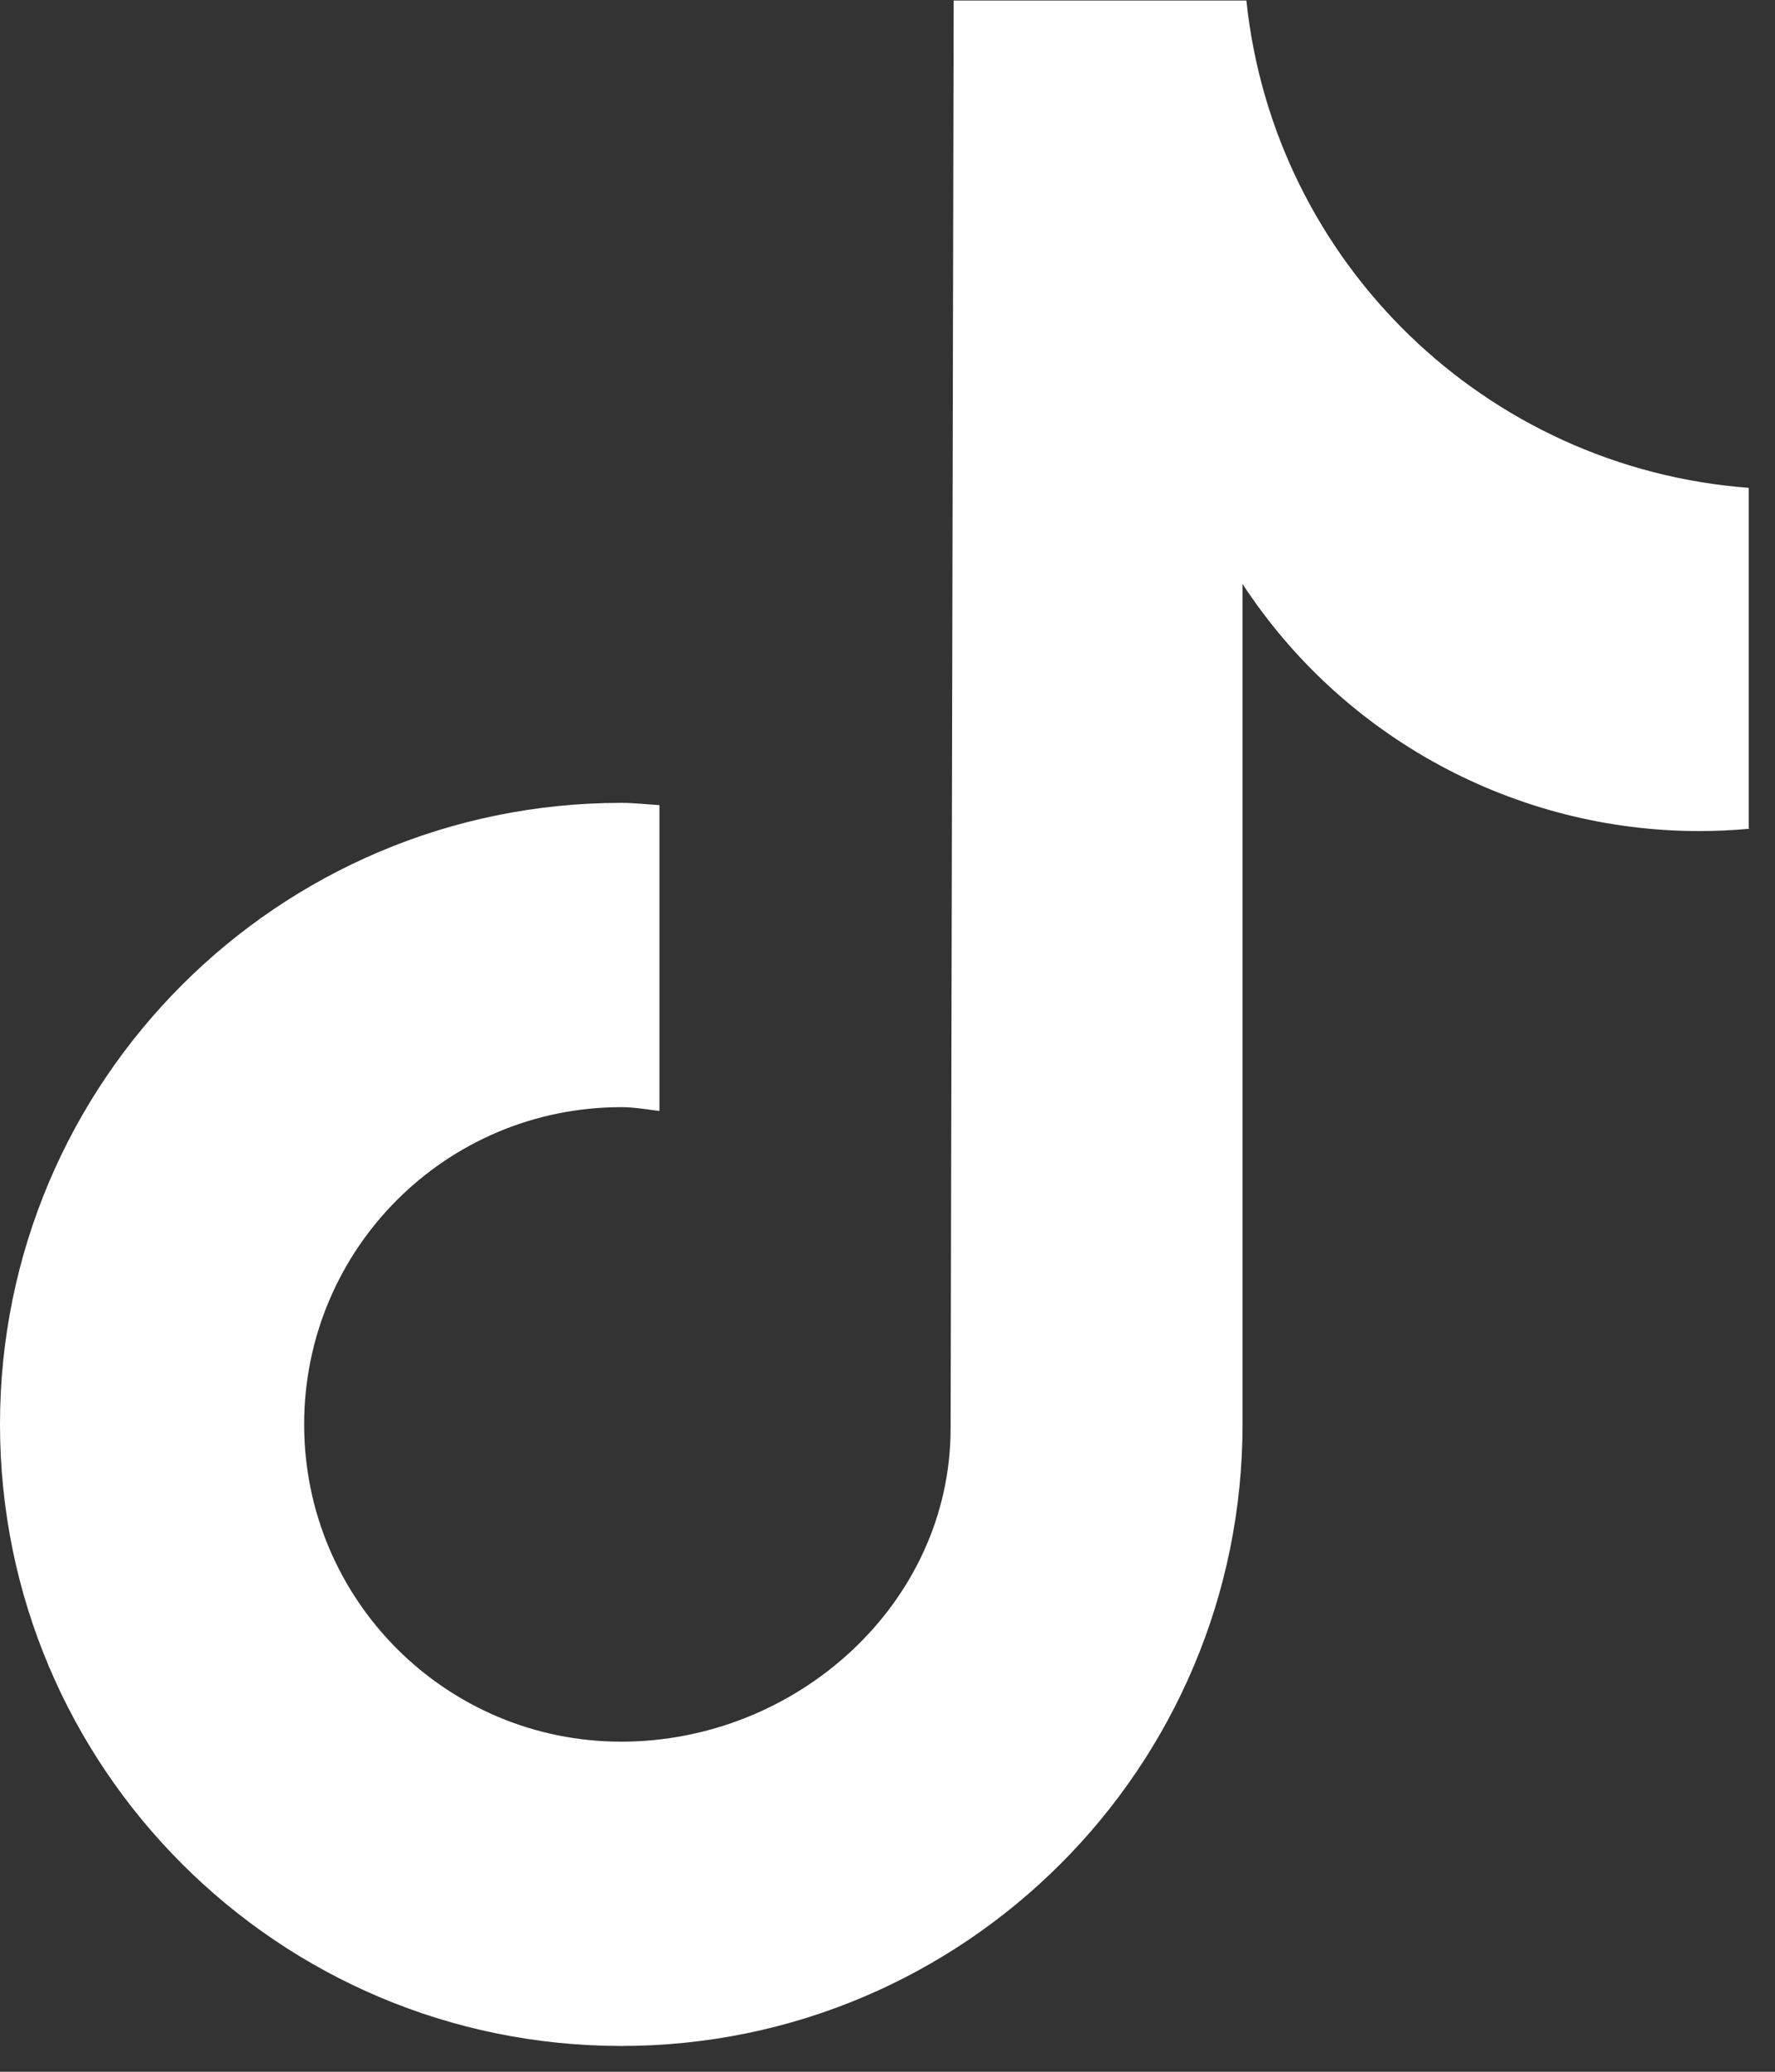 <?xml version="1.0" encoding="UTF-8"?> <svg xmlns="http://www.w3.org/2000/svg" width="36" height="42" viewBox="0 0 36 42" fill="none"><rect x="0" y="0" width="36" height="42" fill="#333333" stroke="none"/><path d="M35.483 16.801C35.143 16.832 34.803 16.848 34.463 16.848C30.736 16.848 27.242 14.961 25.201 11.838V28.876C25.201 35.834 19.558 41.477 12.601 41.477C5.643 41.477 0 35.834 0 28.876C0 21.919 5.643 16.276 12.601 16.276C12.864 16.276 13.126 16.307 13.374 16.322V22.522C13.111 22.491 12.864 22.445 12.601 22.445C9.045 22.445 6.169 25.32 6.169 28.876C6.169 32.432 9.045 35.308 12.601 35.308C16.157 35.308 19.28 32.51 19.28 28.954L19.342 0.011H25.279C25.835 5.329 30.134 9.488 35.468 9.89V16.786L35.483 16.801Z" fill="white"></path></svg> 